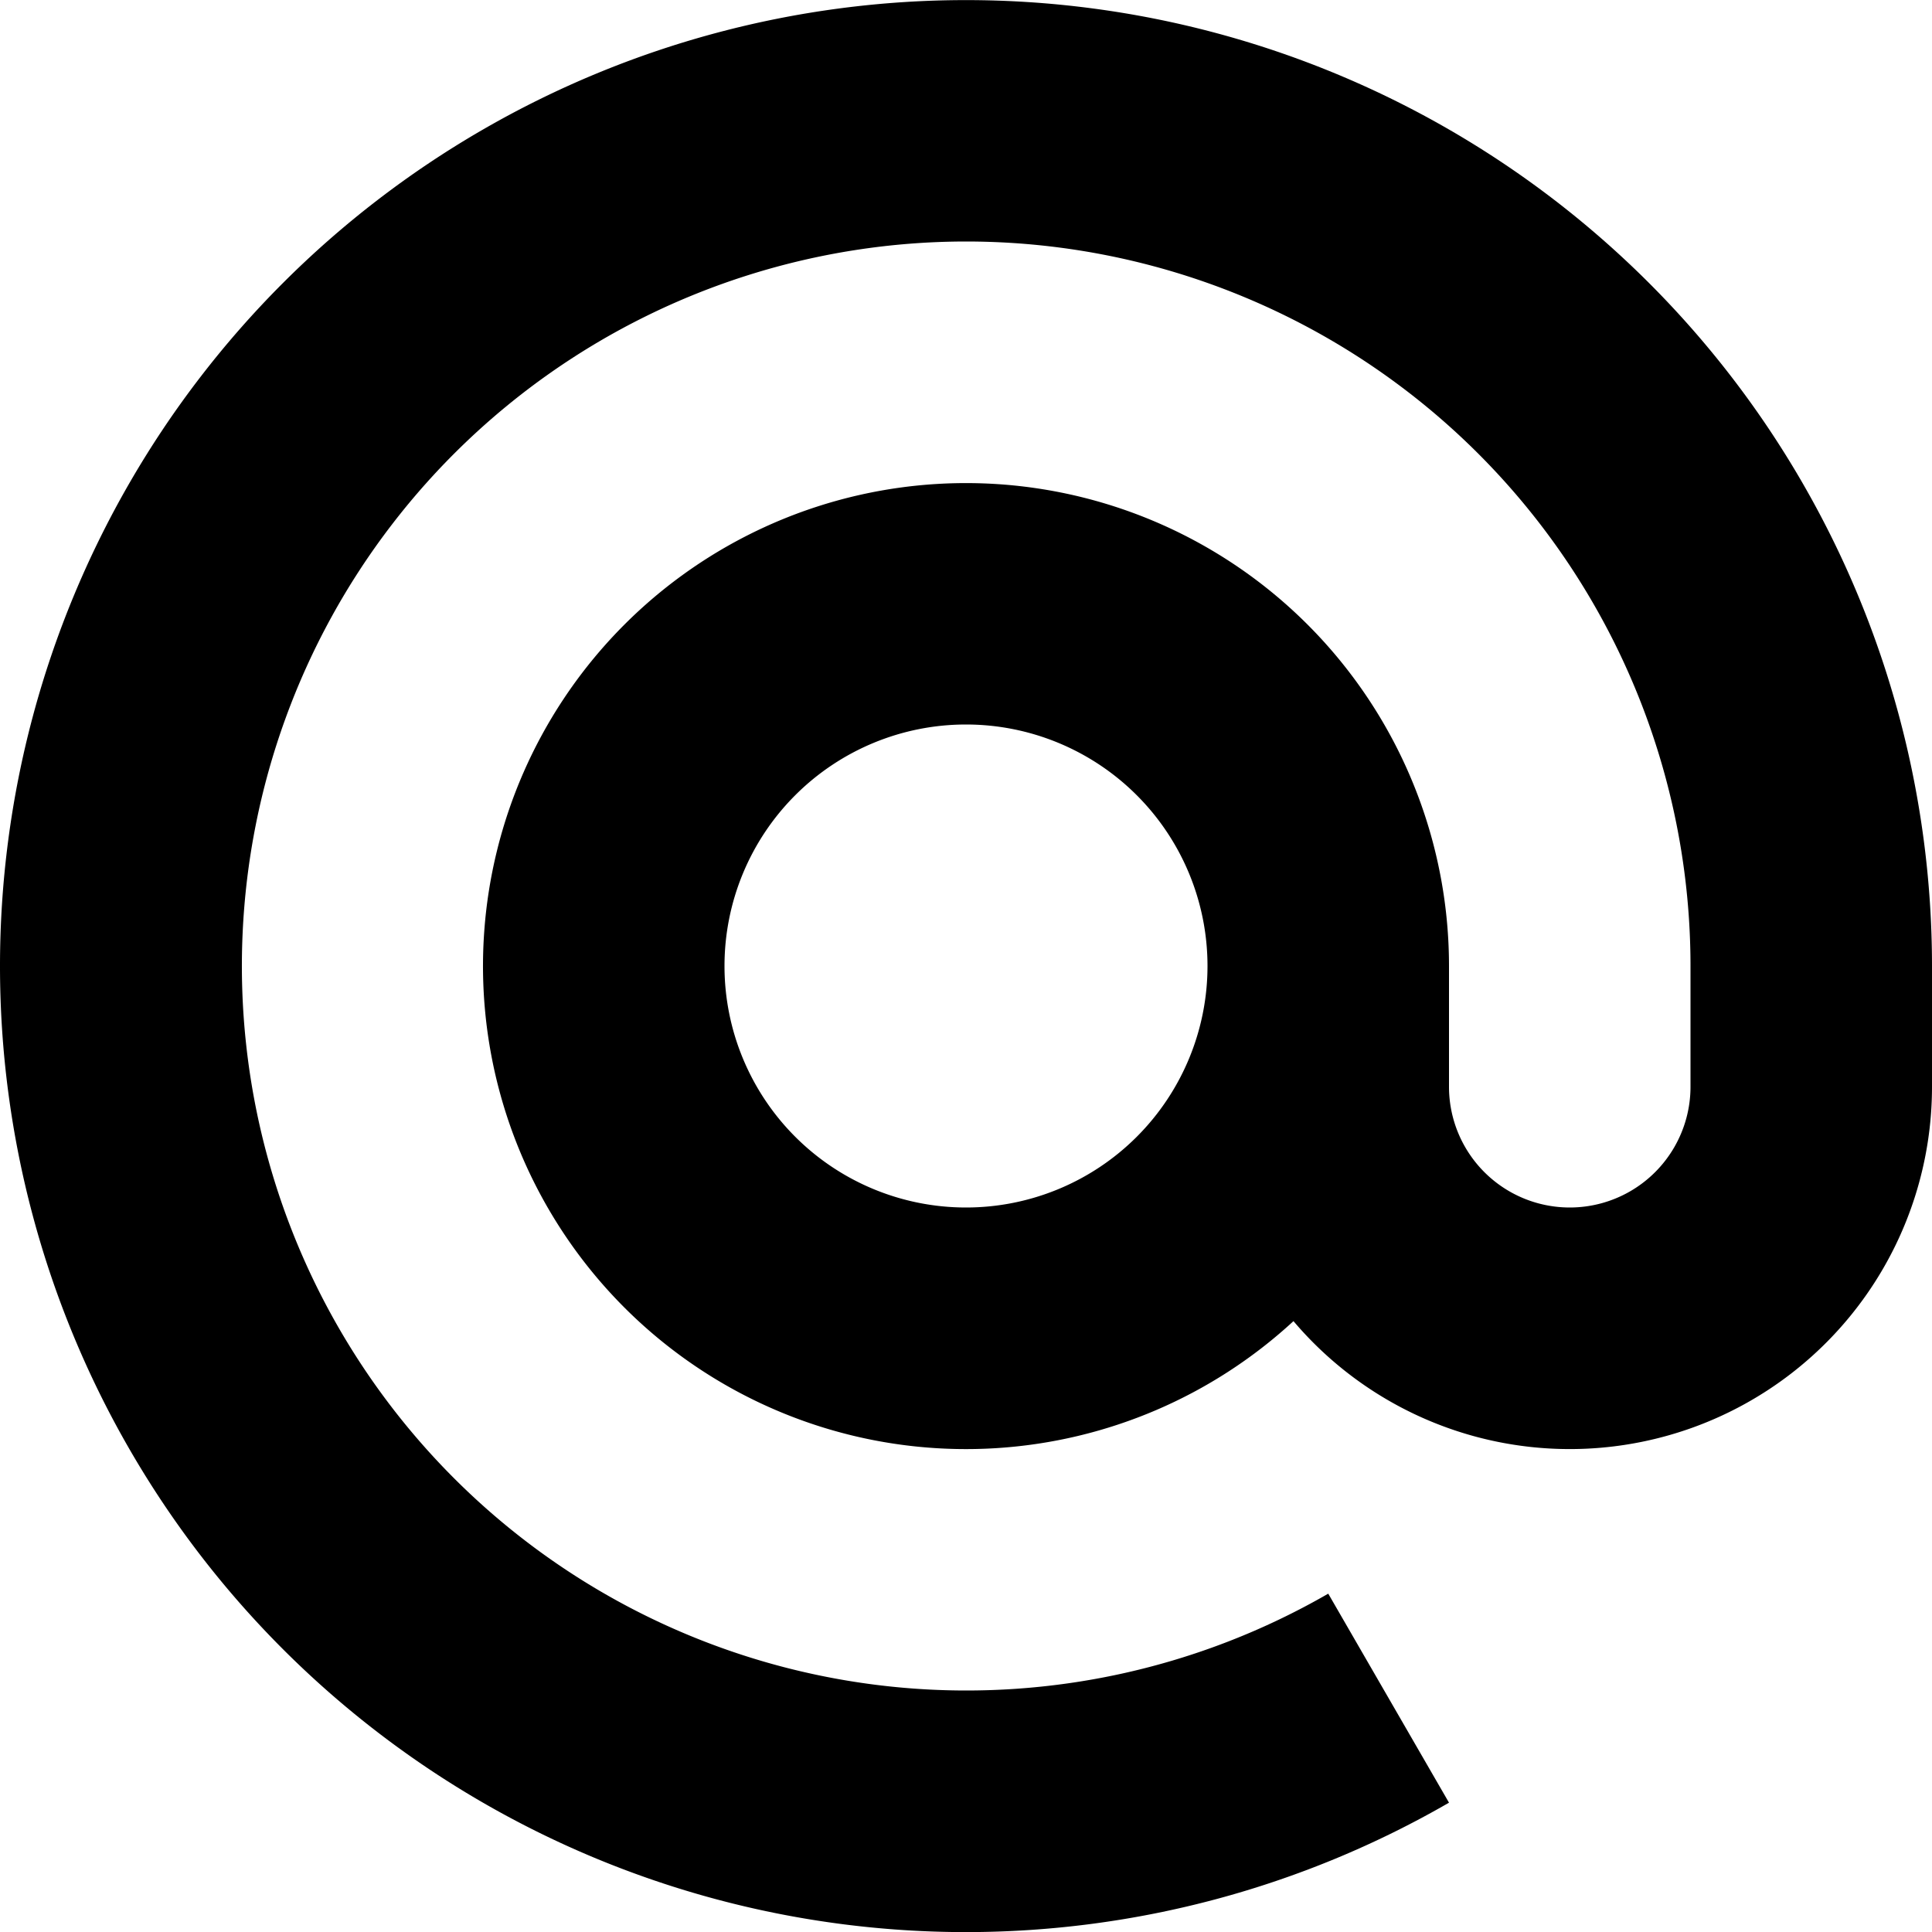 <?xml version="1.0" encoding="utf-8"?><!-- Скачано с сайта svg4.ru / Downloaded from svg4.ru -->
<svg width="800px" height="800px" viewBox="0 0 16 16" xmlns="http://www.w3.org/2000/svg">
  <path fill-rule="evenodd" clip-rule="evenodd" d="M8 2a6 6 0 103 11.198l1 1.731A8 8 0 1116 8v1.001a3 3 0 01-5.288 1.94A4 4 0 1112 8v1a1 1 0 102 0V8a6 6 0 00-6-6zm2 6a2 2 0 10-4 0 2 2 0 004 0z" fill="#000000"/>
</svg>